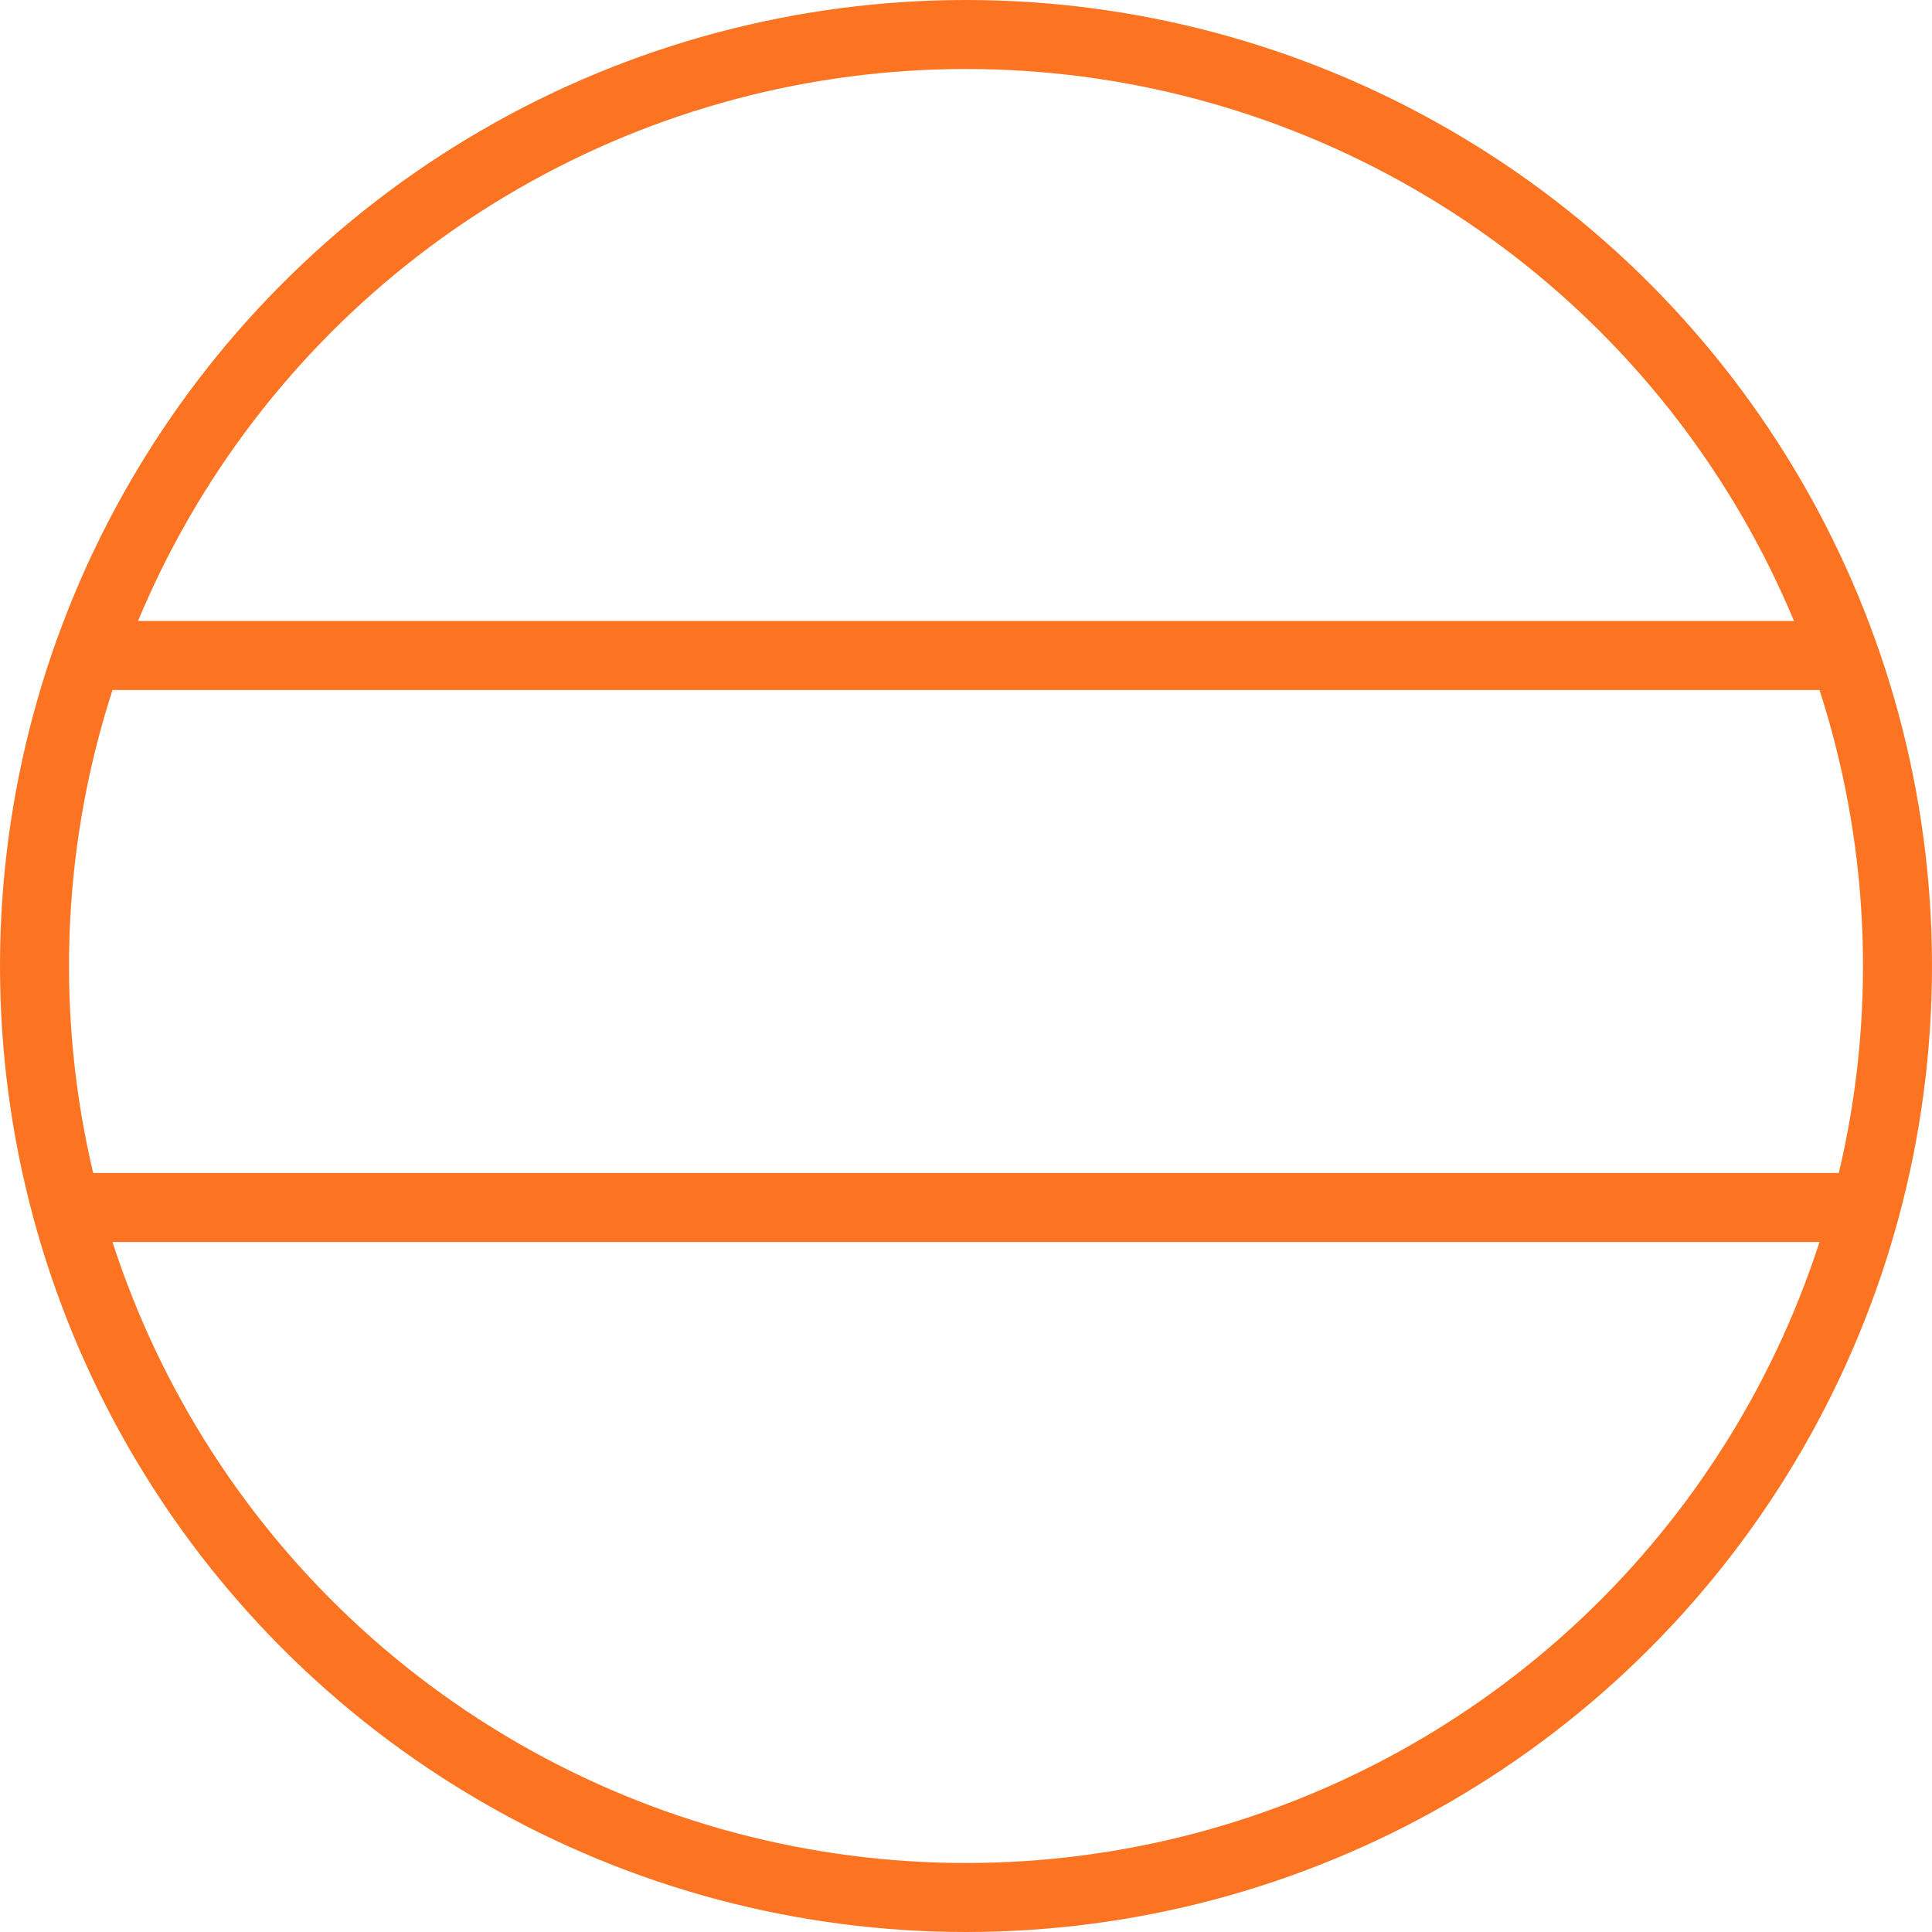 <?xml version="1.0" encoding="UTF-8"?> <svg xmlns="http://www.w3.org/2000/svg" width="14" height="14" viewBox="0 0 14 14" fill="none"> <line x1="0.5" y1="4.75" x2="13.5" y2="4.75" stroke="#FC7422" stroke-width="0.5"></line> <line x1="0.5" y1="8.75" x2="13.5" y2="8.75" stroke="#FC7422" stroke-width="0.5"></line> <circle cx="7" cy="7" r="6.75" stroke="#FC7422" stroke-width="0.5"></circle> </svg> 